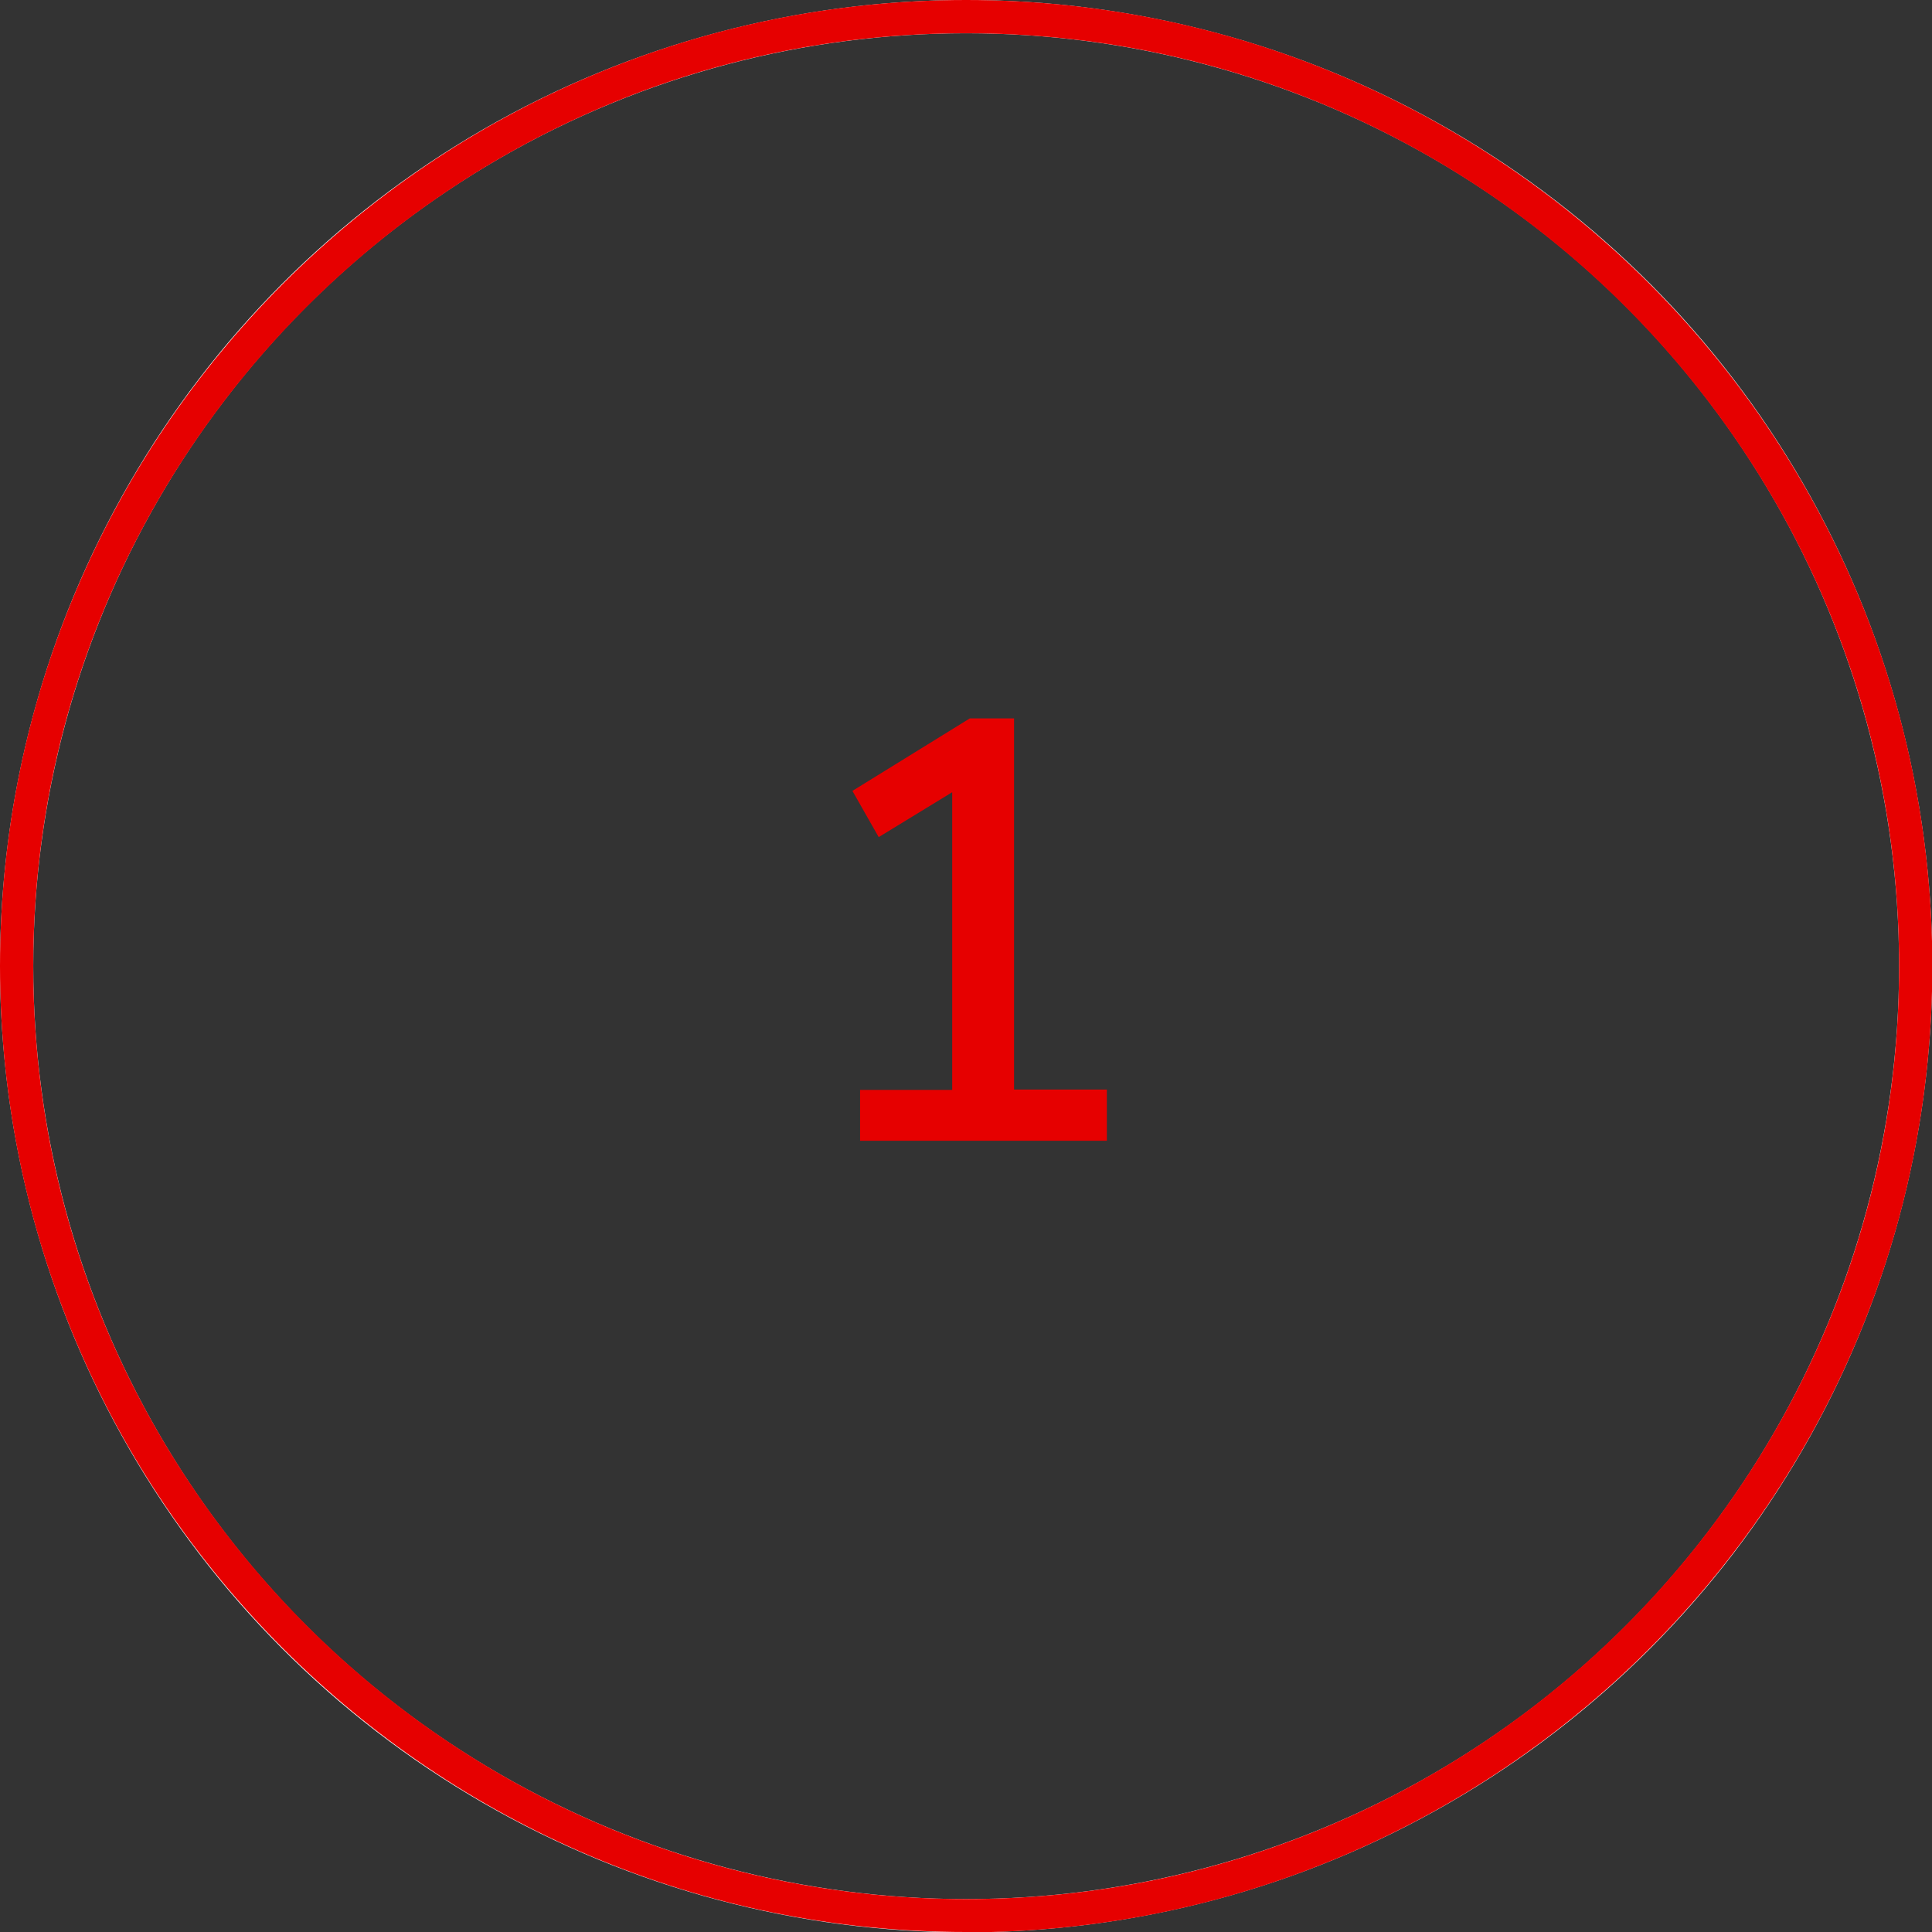 <?xml version="1.0" encoding="UTF-8"?><svg id="b" xmlns="http://www.w3.org/2000/svg" viewBox="0 0 58.09 58.09"><rect x="0" y="0" width="58.09" height="58.09" fill="#333333" stroke="none"/><g id="c"><circle cx="29.05" cy="29.05" r="28.55" fill="none" stroke="#fff" stroke-miterlimit="10"/><path d="M29.05,58.09C13.03,58.09,0,45.06,0,29.05S13.03,0,29.05,0s29.05,13.03,29.05,29.05-13.03,29.05-29.05,29.05ZM29.05,1C13.58,1,1,13.58,1,29.05s12.58,28.05,28.05,28.05,28.05-12.58,28.05-28.05S44.51,1,29.05,1Z" fill="#e60000" stroke-width="0"/><path d="M33.28,32.77v1.53h-7.42v-1.53h2.77v-8.95l-2.21,1.35-.79-1.39,3.53-2.18h1.33v11.16h2.79Z" fill="#e60000" stroke-width="0"/></g></svg>